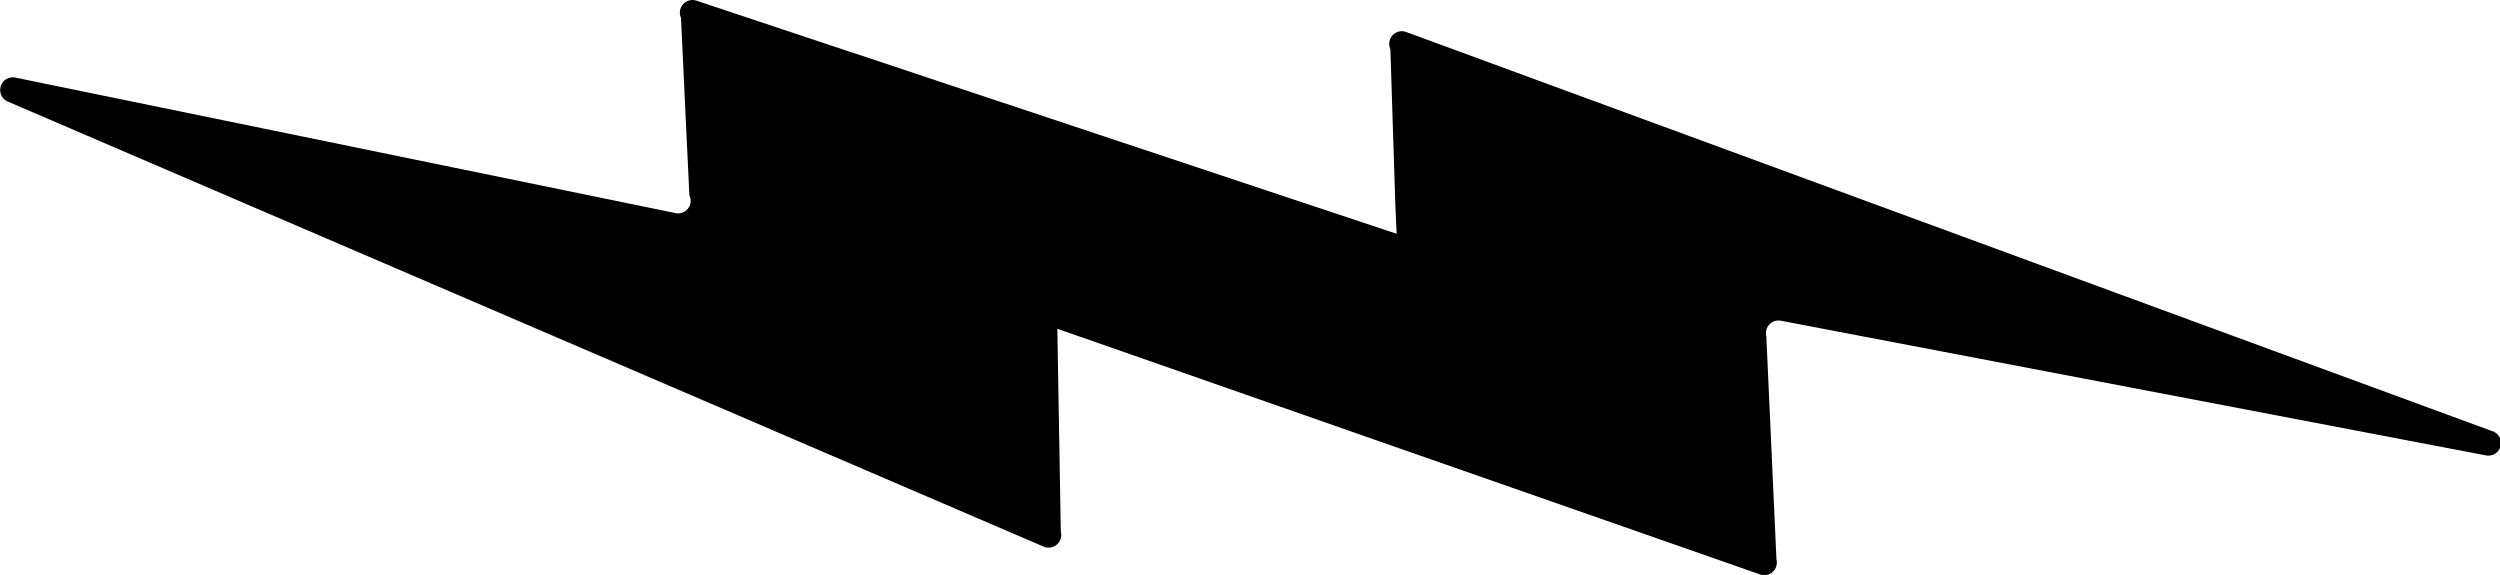 <svg xmlns="http://www.w3.org/2000/svg" xmlns:xlink="http://www.w3.org/1999/xlink" width="100" height="23.007" viewBox="0 0 100 23.007">
  <defs>
    <style>
      .cls-1 {
        clip-path: url(#clip-path);
      }
    </style>
    <clipPath id="clip-path">
      <rect id="Rectangle_2" data-name="Rectangle 2" width="100" height="23.007"/>
    </clipPath>
  </defs>
  <g id="Group_4" data-name="Group 4" transform="translate(0 0)">
    <g id="Group_3" data-name="Group 3" class="cls-1" transform="translate(0 0)">
      <path id="Path_2" data-name="Path 2" d="M70.37,22.965,42.293,13.15l.14,8.123a.506.506,0,0,1-.69.591L.307,4.061a.506.506,0,0,1,.316-.956L27,8.519a.5.5,0,0,0,.576-.7L27.441,5,27.24.716a.506.506,0,0,1,.62-.689l6.077,2.024,21.93,7.3-.052-1.112-.2-6.275a.505.505,0,0,1,.619-.689l43.42,15.958a.5.5,0,0,1-.239.978L71.221,12.826a.507.507,0,0,0-.568.627l.405,8.921a.506.506,0,0,1-.689.591" transform="translate(0 0)"/>
    </g>
  </g>
</svg>

